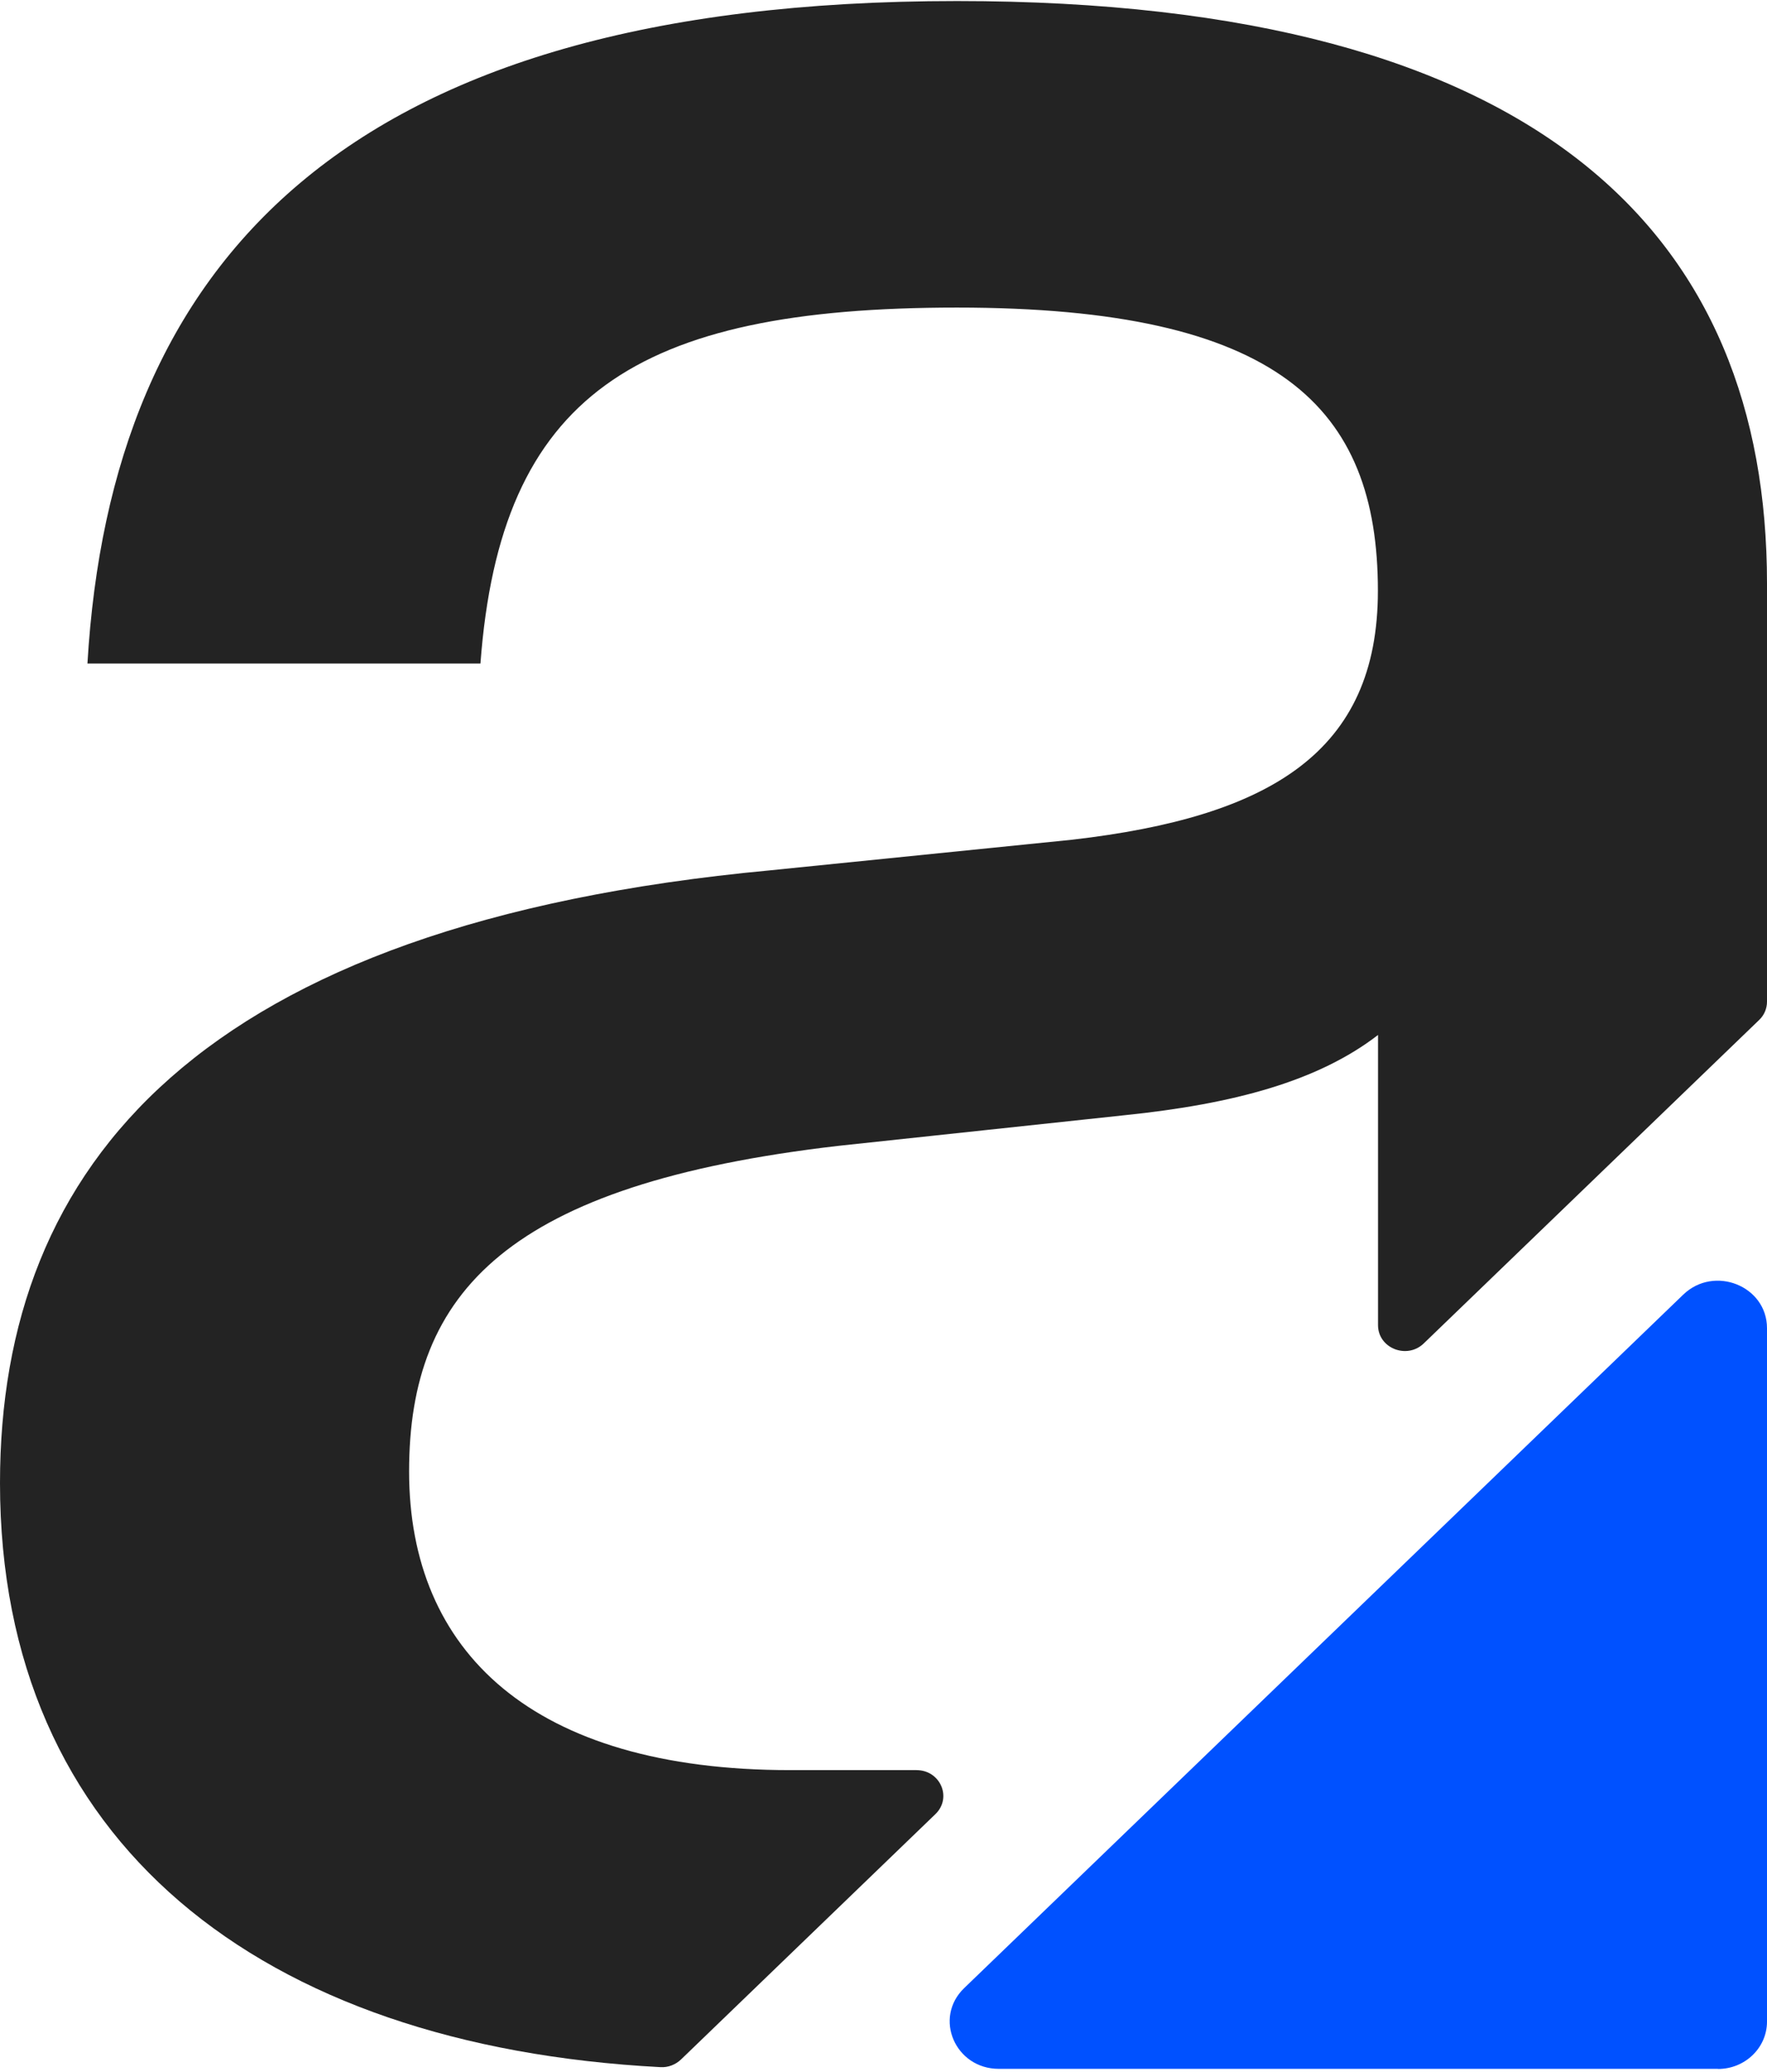<svg xmlns="http://www.w3.org/2000/svg" width="29" height="34" viewBox="0 0 29 34" fill="none"><g clip-path="url(#clip0_12772_1457)"><path d="M15.706 0.017C5.604 0.017 1.822 4.352 1.435 10.888H7.885C8.212 6.49 10.427 5.047 15.706 5.047C20.986 5.047 22.614 6.679 22.614 9.695C22.614 12.335 20.855 13.403 17.597 13.779L12.643 14.281C3.257 15.16 0 19.119 0 24.335C0 30.219 4.256 33.573 10.839 33.92C10.964 33.928 11.087 33.88 11.178 33.793L15.351 29.769C15.63 29.501 15.434 29.046 15.041 29.046H12.97C8.734 29.046 6.714 27.099 6.714 24.145C6.714 21.19 8.345 19.432 13.753 18.803L18.445 18.301C20.27 18.114 21.64 17.735 22.616 16.983V21.744C22.616 22.124 23.091 22.311 23.367 22.044L28.872 16.736C28.955 16.657 29 16.549 29 16.436V9.572C29 3.912 25.349 0.017 15.706 0.017Z" fill="#232323"></path><path d="M28.195 33.948H16.393C15.676 33.948 15.316 33.112 15.824 32.623L27.625 21.244C28.134 20.754 29 21.102 29 21.794V33.173C29 33.602 28.64 33.95 28.195 33.95V33.948Z" fill="#0051FF"></path></g><defs><clipPath id="clip0_12772_1457"><rect width="29" height="34" fill="white"></rect></clipPath></defs></svg>